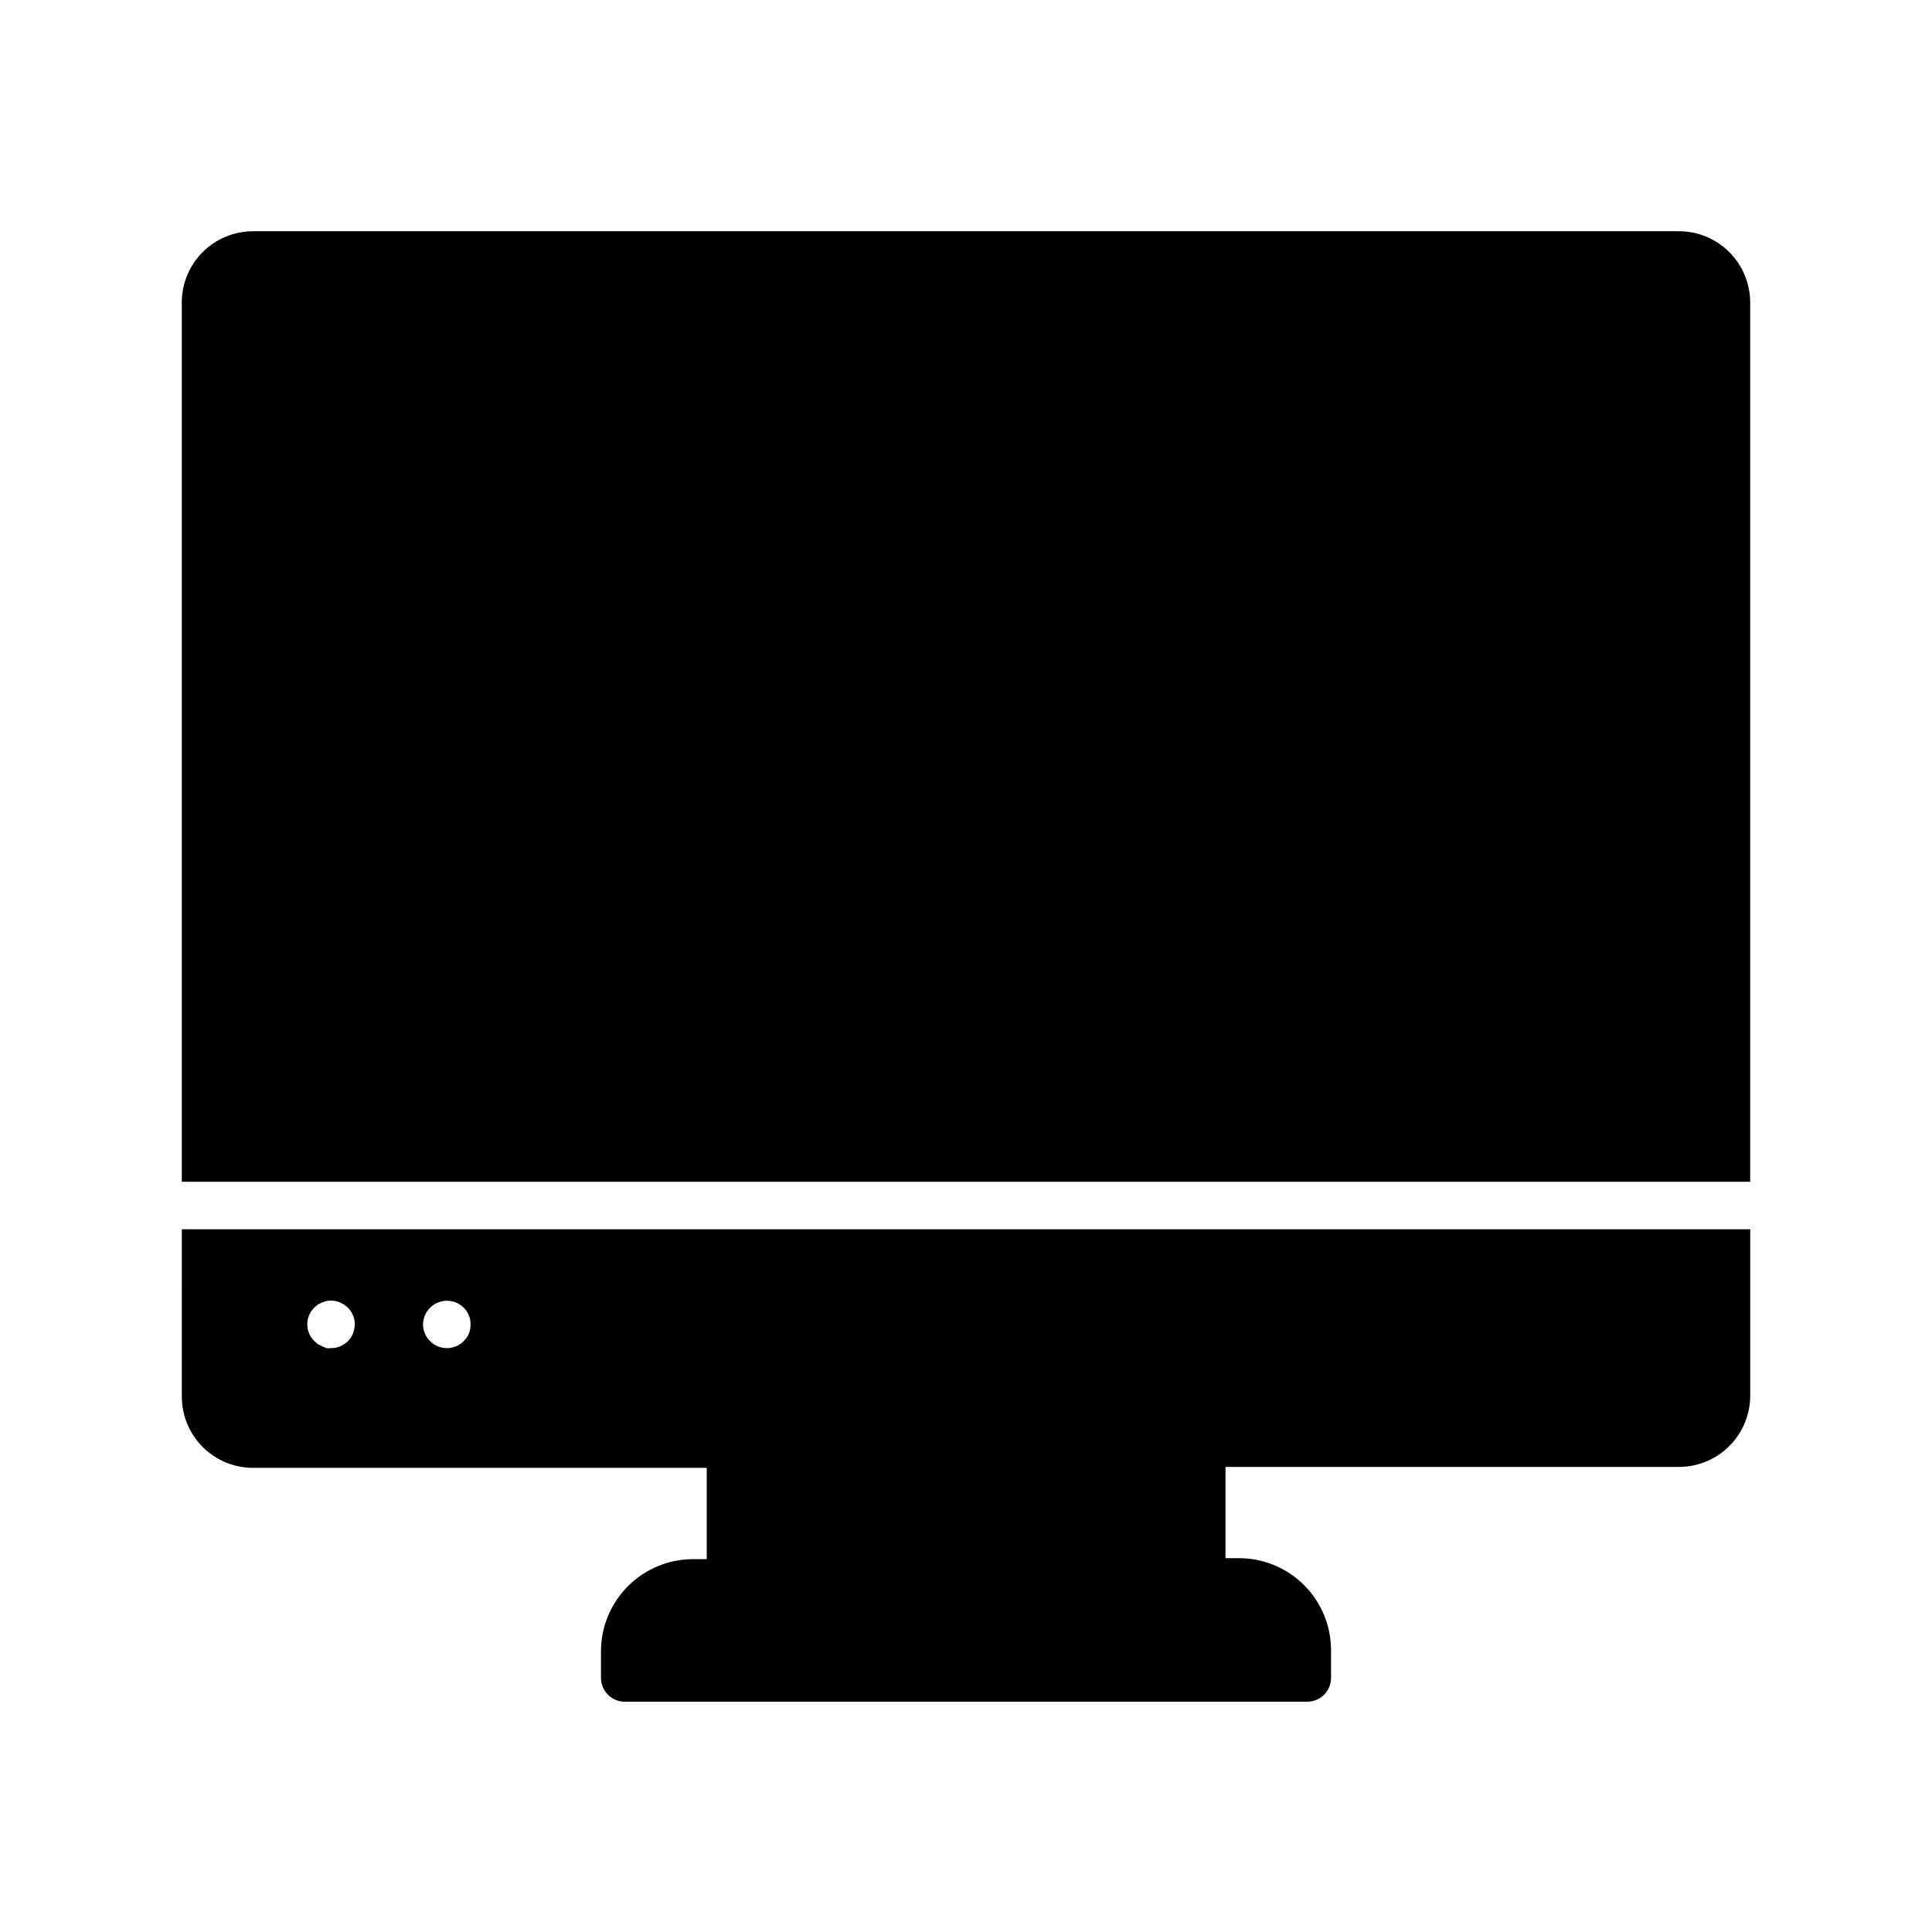 <?xml version="1.0" encoding="UTF-8"?>
<!-- Uploaded to: ICON Repo, www.svgrepo.com, Generator: ICON Repo Mixer Tools -->
<svg fill="#000000" width="800px" height="800px" version="1.1" viewBox="144 144 512 512" xmlns="http://www.w3.org/2000/svg">
 <g>
  <path d="m588.93 205.28h-377.86c-5.012 0-9.816 1.988-13.359 5.531-3.543 3.543-5.535 8.352-5.535 13.359v233.01h415.64v-233.01c0-5.008-1.992-9.816-5.535-13.359-3.543-3.543-8.348-5.531-13.359-5.531z"/>
  <path d="m192.18 514.11c0 5.008 1.992 9.812 5.535 13.355 3.543 3.547 8.348 5.535 13.359 5.535h120.22v24.184h-3.59c-6.473 0-12.676 2.566-17.258 7.133-4.578 4.57-7.16 10.77-7.18 17.238v7.117c0 1.668 0.664 3.269 1.848 4.453 1.18 1.18 2.781 1.844 4.453 1.844h180.87c1.668 0 3.269-0.664 4.453-1.844 1.18-1.184 1.844-2.785 1.844-4.453v-7.367c0-6.465-2.566-12.664-7.141-17.234-4.57-4.57-10.77-7.141-17.23-7.141h-3.59v-24.18h120.16c5.012 0 9.816-1.992 13.359-5.535 3.543-3.543 5.535-8.348 5.535-13.359v-44.082h-415.64zm65.809-23.555h0.004c1.48-1.484 3.609-2.137 5.668-1.73 2.062 0.402 3.785 1.809 4.598 3.746 0.301 0.762 0.449 1.574 0.438 2.391 0.02 0.84-0.129 1.676-0.438 2.457-0.328 0.758-0.797 1.441-1.387 2.016-2.457 2.441-6.422 2.441-8.879 0-1.203-1.176-1.883-2.789-1.891-4.473 0.023-1.66 0.703-3.242 1.891-4.406zm-30.73 0 0.945-0.82 1.133-0.566 1.133-0.379v0.004c1.23-0.242 2.5-0.109 3.656 0.375l1.07 0.566 1.008 0.82c1.16 1.172 1.816 2.758 1.824 4.406-0.016 0.844-0.188 1.676-0.504 2.457-0.305 0.75-0.754 1.438-1.32 2.016l-1.008 0.82-1.07 0.566c-0.762 0.301-1.578 0.449-2.394 0.441-0.418 0.059-0.844 0.059-1.262 0l-1.133-0.504-1.133-0.566-0.945-0.82c-1.18-1.188-1.836-2.797-1.824-4.473 0.023-1.629 0.676-3.188 1.824-4.344z"/>
 </g>
</svg>